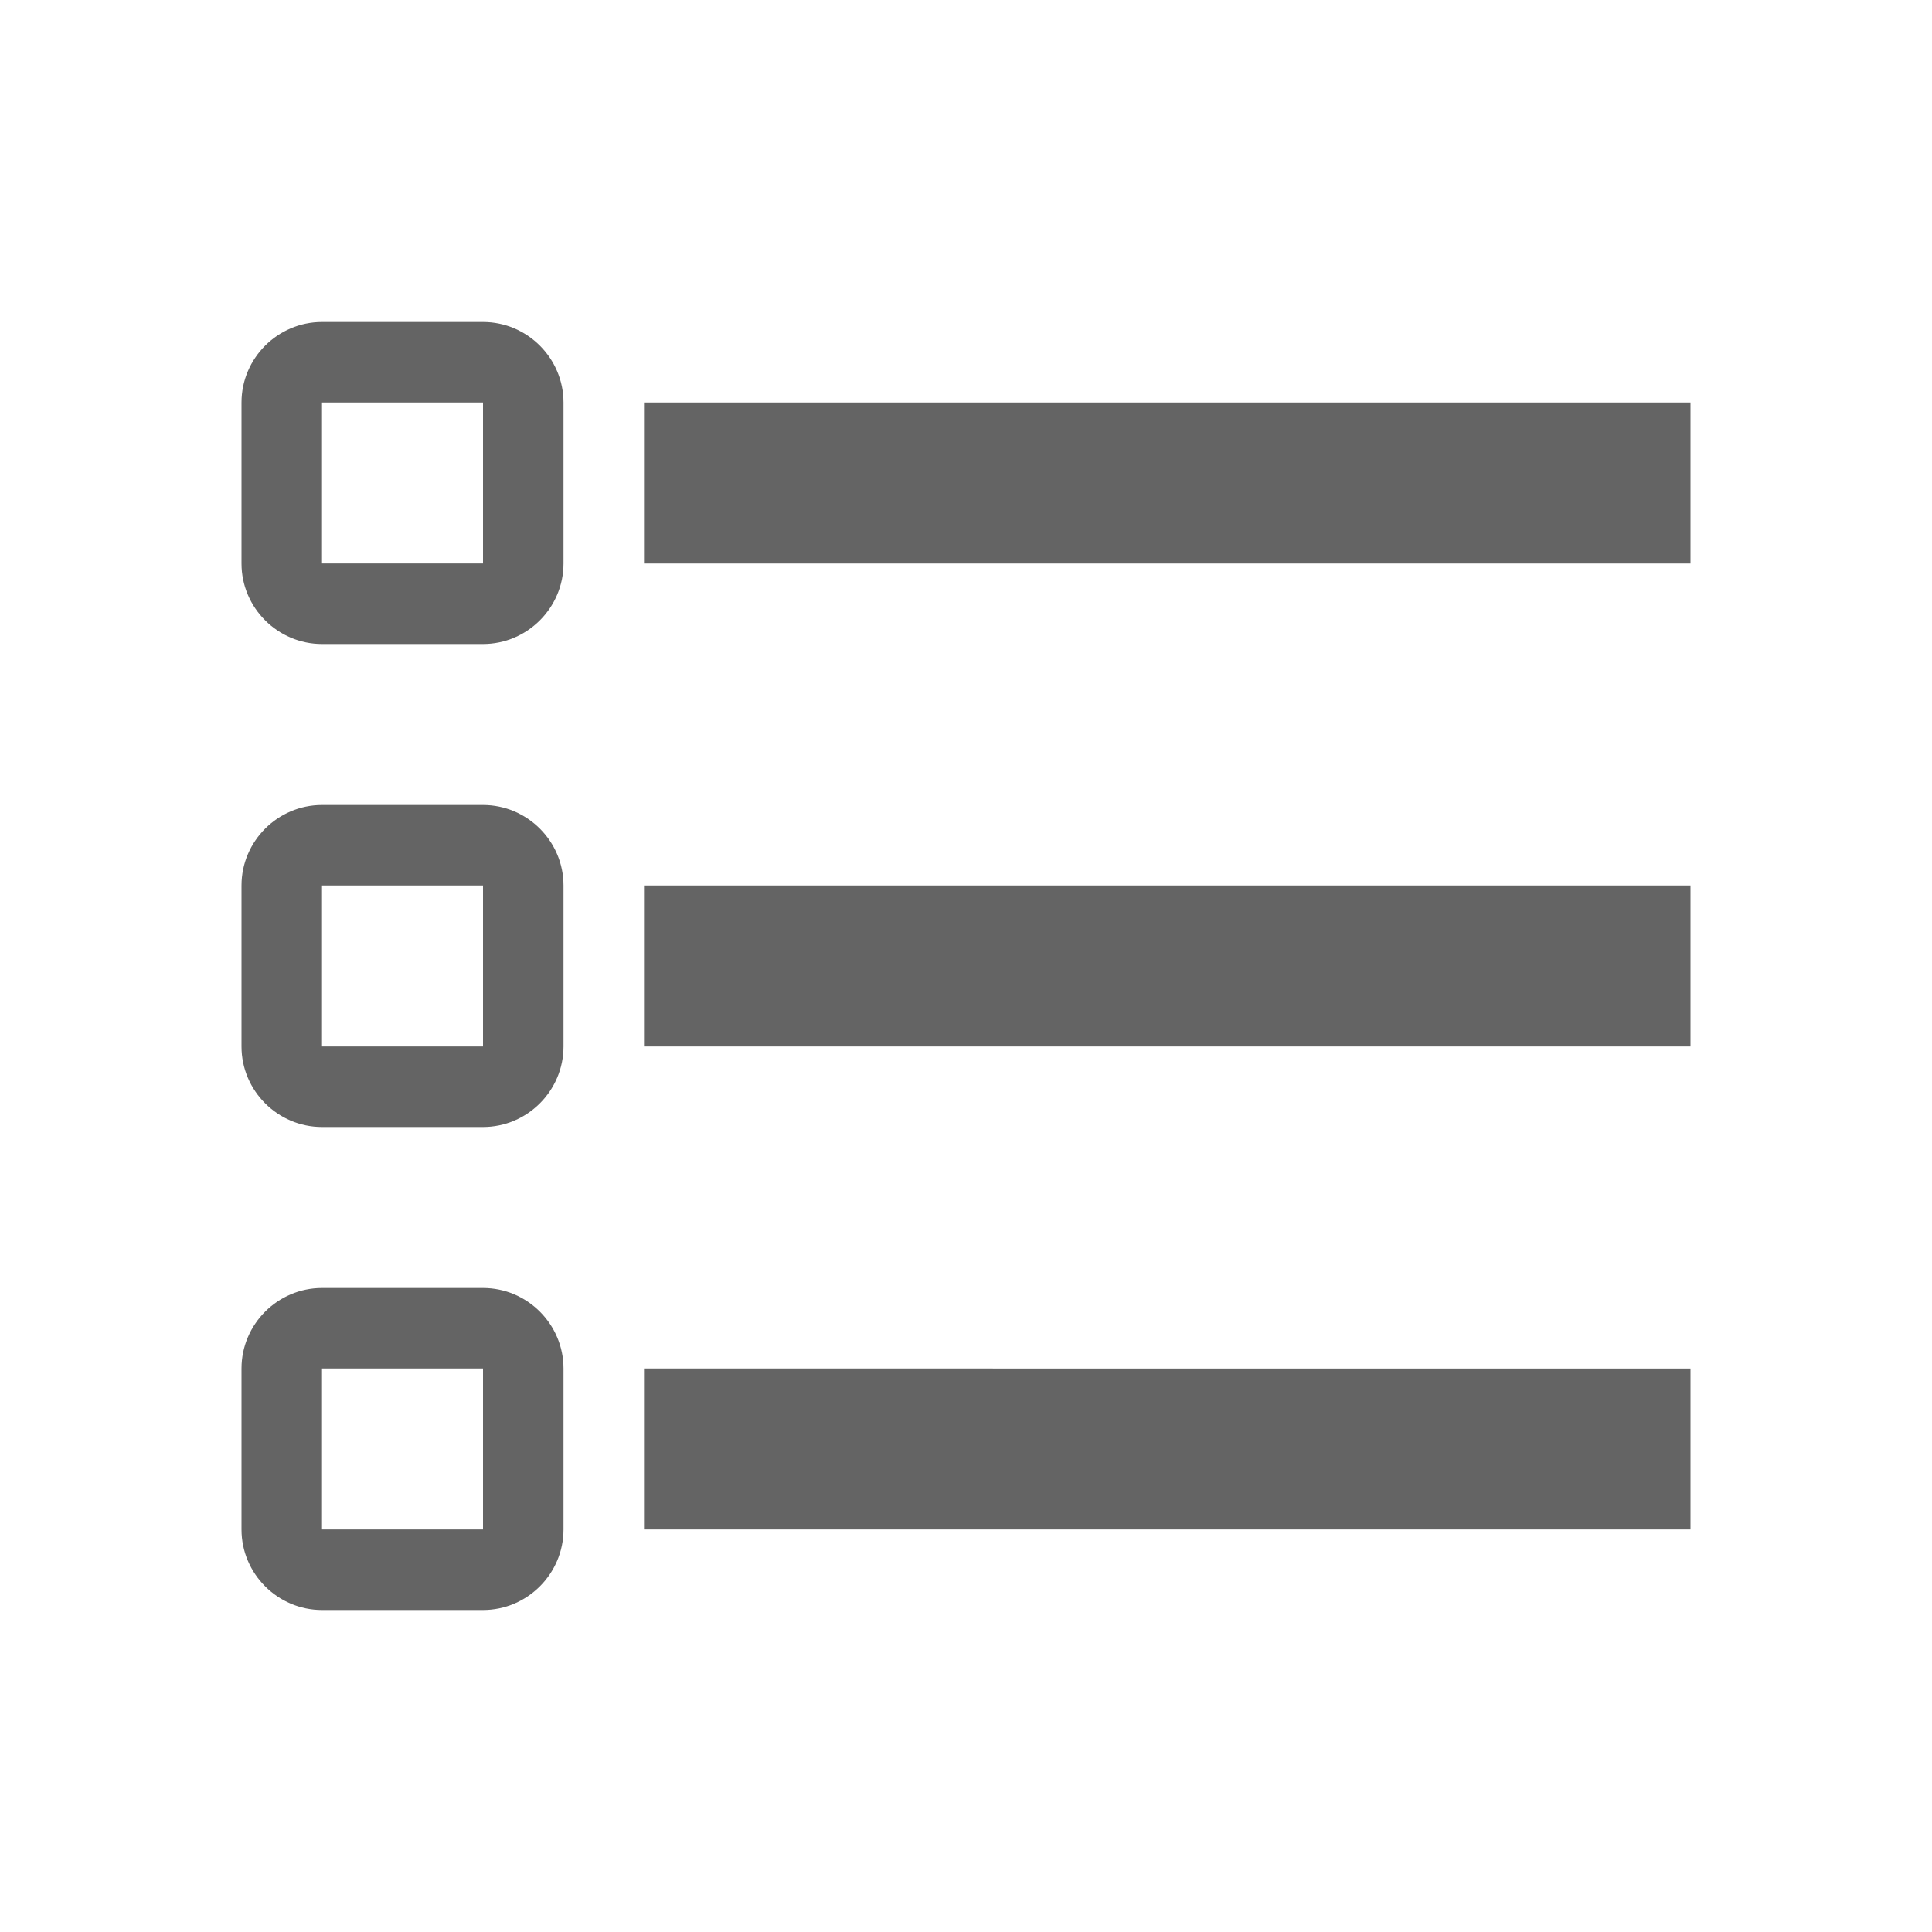<?xml version="1.0"?>
<svg xmlns="http://www.w3.org/2000/svg" xmlns:xlink="http://www.w3.org/1999/xlink" aria-hidden="true" width="1em" height="1em" viewBox="0 0 24 24" data-icon="mdi:format-list-checkbox" data-width="1em" data-height="1em" data-inline="false" class="iconify"><path d="M21 19v-2H8v2h13m0-6v-2H8v2h13M8 7h13V5H8v2M4 5v2h2V5H4M3 5c0-.55.45-1 1-1h2c.55 0 1 .45 1 1v2c0 .55-.45 1-1 1H4c-.55 0-1-.45-1-1V5m1 6v2h2v-2H4m-1 0c0-.55.45-1 1-1h2c.55 0 1 .45 1 1v2c0 .55-.45 1-1 1H4c-.55 0-1-.45-1-1v-2m1 6v2h2v-2H4m-1 0c0-.55.45-1 1-1h2c.55 0 1 .45 1 1v2c0 .55-.45 1-1 1H4c-.55 0-1-.45-1-1v-2z" fill="#646464"/></svg>
